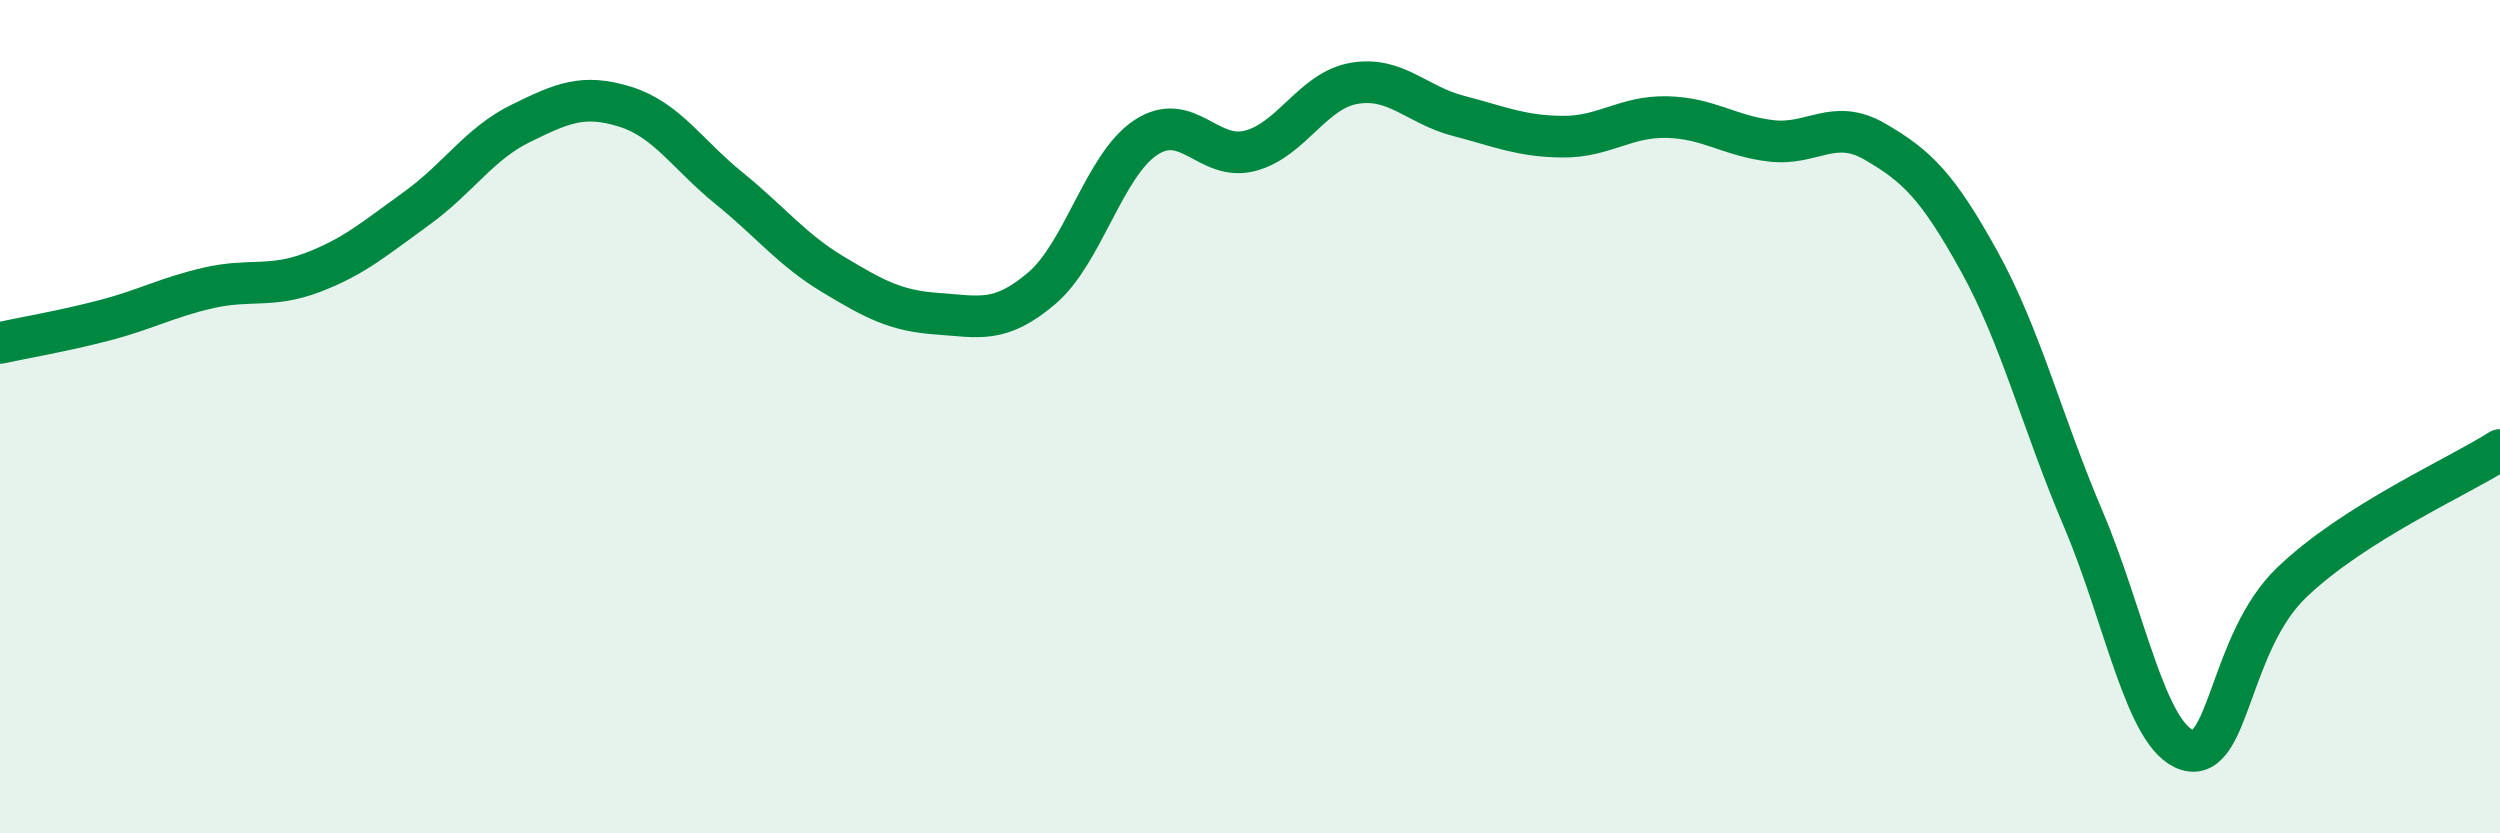 
    <svg width="60" height="20" viewBox="0 0 60 20" xmlns="http://www.w3.org/2000/svg">
      <path
        d="M 0,8.23 C 0.5,8.12 1.5,7.95 2.5,7.69 C 3.5,7.43 4,7.14 5,6.91 C 6,6.68 6.5,6.92 7.5,6.54 C 8.5,6.16 9,5.72 10,5 C 11,4.28 11.5,3.45 12.5,2.96 C 13.5,2.47 14,2.25 15,2.56 C 16,2.87 16.5,3.71 17.5,4.52 C 18.5,5.33 19,5.99 20,6.59 C 21,7.19 21.5,7.46 22.5,7.53 C 23.5,7.6 24,7.77 25,6.92 C 26,6.07 26.5,3.96 27.5,3.3 C 28.5,2.64 29,3.88 30,3.62 C 31,3.36 31.5,2.17 32.5,2 C 33.5,1.83 34,2.52 35,2.78 C 36,3.04 36.5,3.27 37.5,3.28 C 38.5,3.29 39,2.79 40,2.81 C 41,2.83 41.5,3.26 42.5,3.38 C 43.5,3.5 44,2.82 45,3.4 C 46,3.98 46.5,4.46 47.5,6.27 C 48.5,8.08 49,10.11 50,12.46 C 51,14.81 51.5,17.7 52.5,18 C 53.5,18.3 53.5,15.42 55,13.98 C 56.5,12.54 59,11.44 60,10.8L60 20L0 20Z"
        fill="#008740"
        opacity="0.1"
        stroke-linecap="round"
        stroke-linejoin="round"
      />
      <path
        d="M 0,8.23 C 0.5,8.12 1.5,7.95 2.5,7.69 C 3.5,7.43 4,7.14 5,6.91 C 6,6.68 6.5,6.92 7.5,6.54 C 8.5,6.16 9,5.72 10,5 C 11,4.28 11.5,3.45 12.5,2.96 C 13.5,2.47 14,2.25 15,2.56 C 16,2.87 16.5,3.71 17.5,4.52 C 18.5,5.33 19,5.99 20,6.59 C 21,7.19 21.5,7.46 22.5,7.53 C 23.5,7.6 24,7.77 25,6.92 C 26,6.07 26.5,3.96 27.5,3.3 C 28.5,2.64 29,3.88 30,3.62 C 31,3.36 31.5,2.17 32.5,2 C 33.5,1.83 34,2.52 35,2.78 C 36,3.04 36.5,3.27 37.5,3.28 C 38.5,3.29 39,2.79 40,2.81 C 41,2.83 41.5,3.26 42.5,3.38 C 43.5,3.5 44,2.82 45,3.4 C 46,3.98 46.5,4.46 47.5,6.27 C 48.5,8.08 49,10.11 50,12.46 C 51,14.81 51.5,17.7 52.5,18 C 53.5,18.3 53.5,15.42 55,13.98 C 56.5,12.54 59,11.44 60,10.8"
        stroke="#008740"
        stroke-width="1"
        fill="none"
        stroke-linecap="round"
        stroke-linejoin="round"
      />
    </svg>
  
